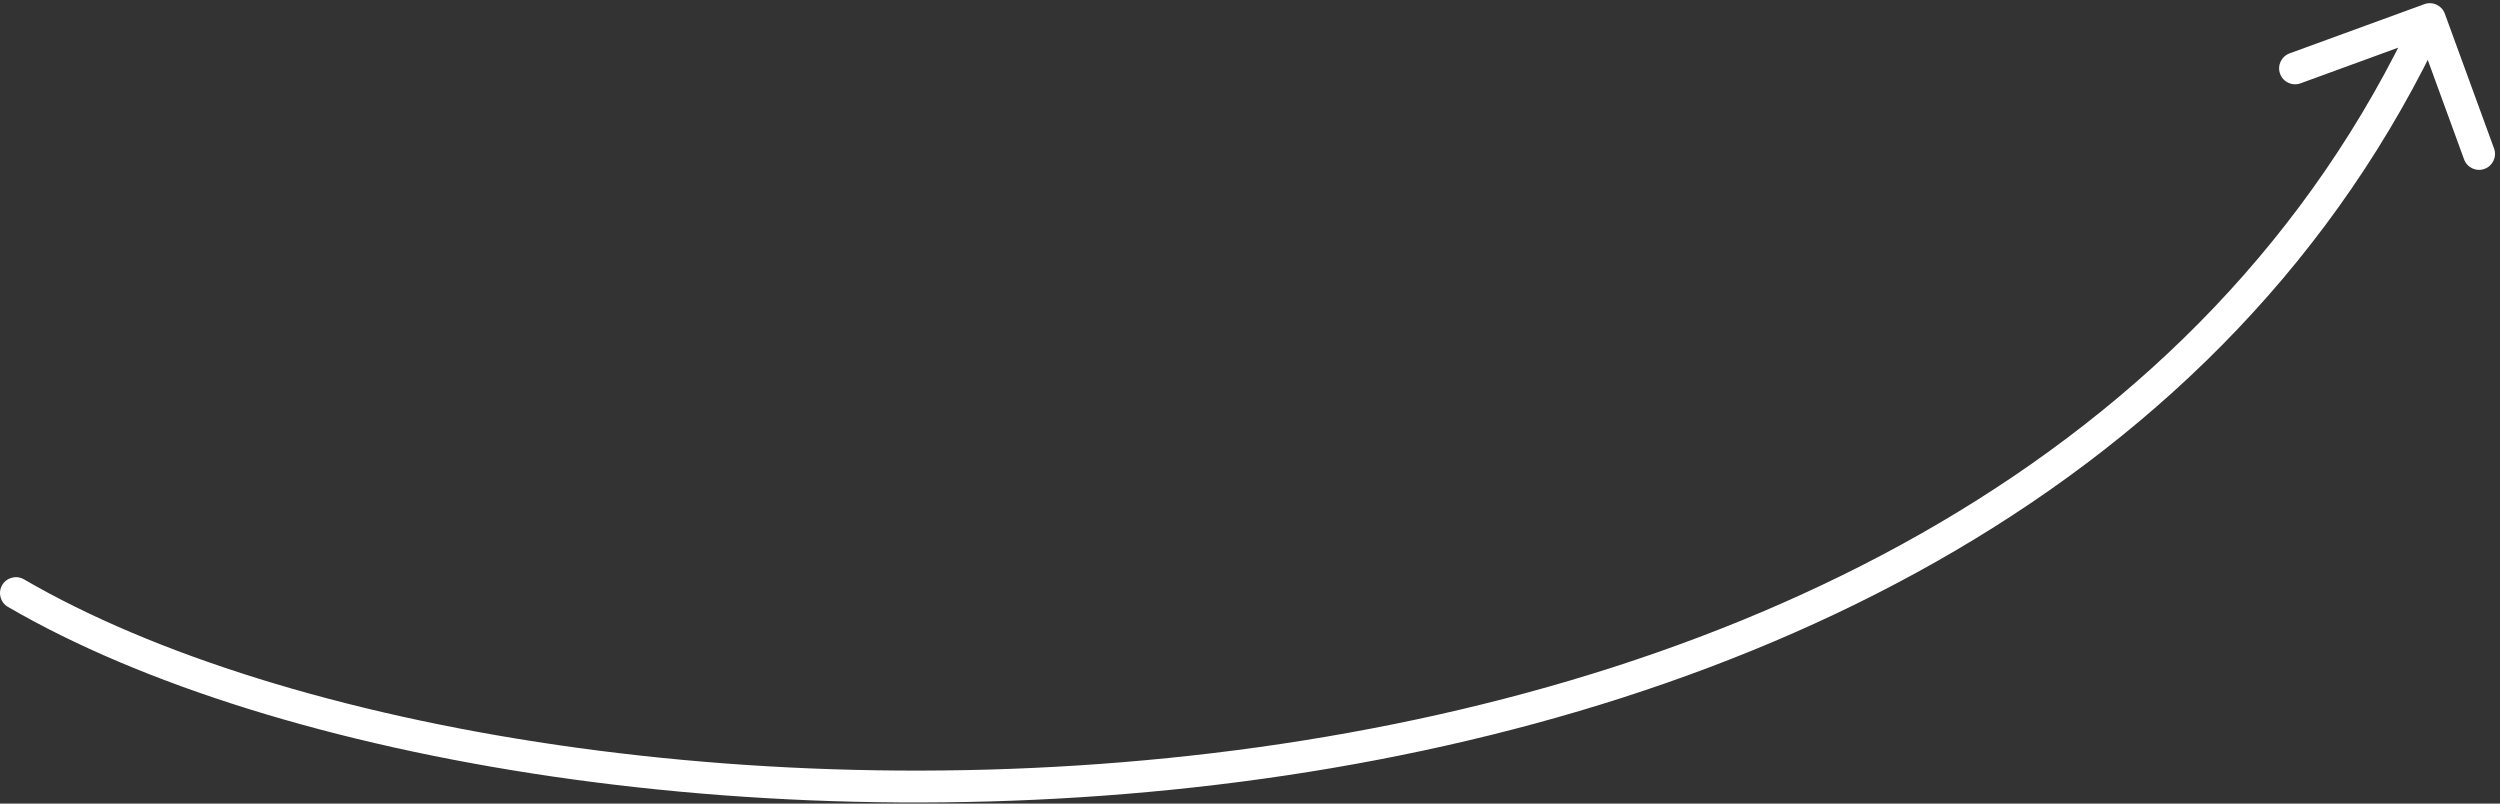 <svg width="392" height="126" viewBox="0 0 392 126" fill="none" xmlns="http://www.w3.org/2000/svg">
<rect x="0" y="0" width="392" height="126" fill="#333333" stroke="none"/>
<path d="M3.757 90.839C2.564 90.145 1.033 90.549 0.339 91.743C-0.355 92.936 0.049 94.466 1.243 95.161L3.757 90.839ZM383.348 2.142C382.875 0.846 381.439 0.178 380.142 0.652L359.007 8.369C357.711 8.843 357.043 10.278 357.517 11.575C357.99 12.872 359.426 13.54 360.722 13.066L379.509 6.206L386.369 24.992C386.843 26.29 388.278 26.957 389.575 26.483C390.872 26.01 391.539 24.575 391.066 23.277L383.348 2.142ZM1.243 95.161C43.116 119.523 121.725 132.778 198.096 122.101C274.499 111.42 349.506 76.652 383.267 4.054L378.733 1.946C345.994 72.348 273.001 106.58 197.404 117.149C121.775 127.722 44.384 114.477 3.757 90.839L1.243 95.161Z" fill="white"/>
</svg>
